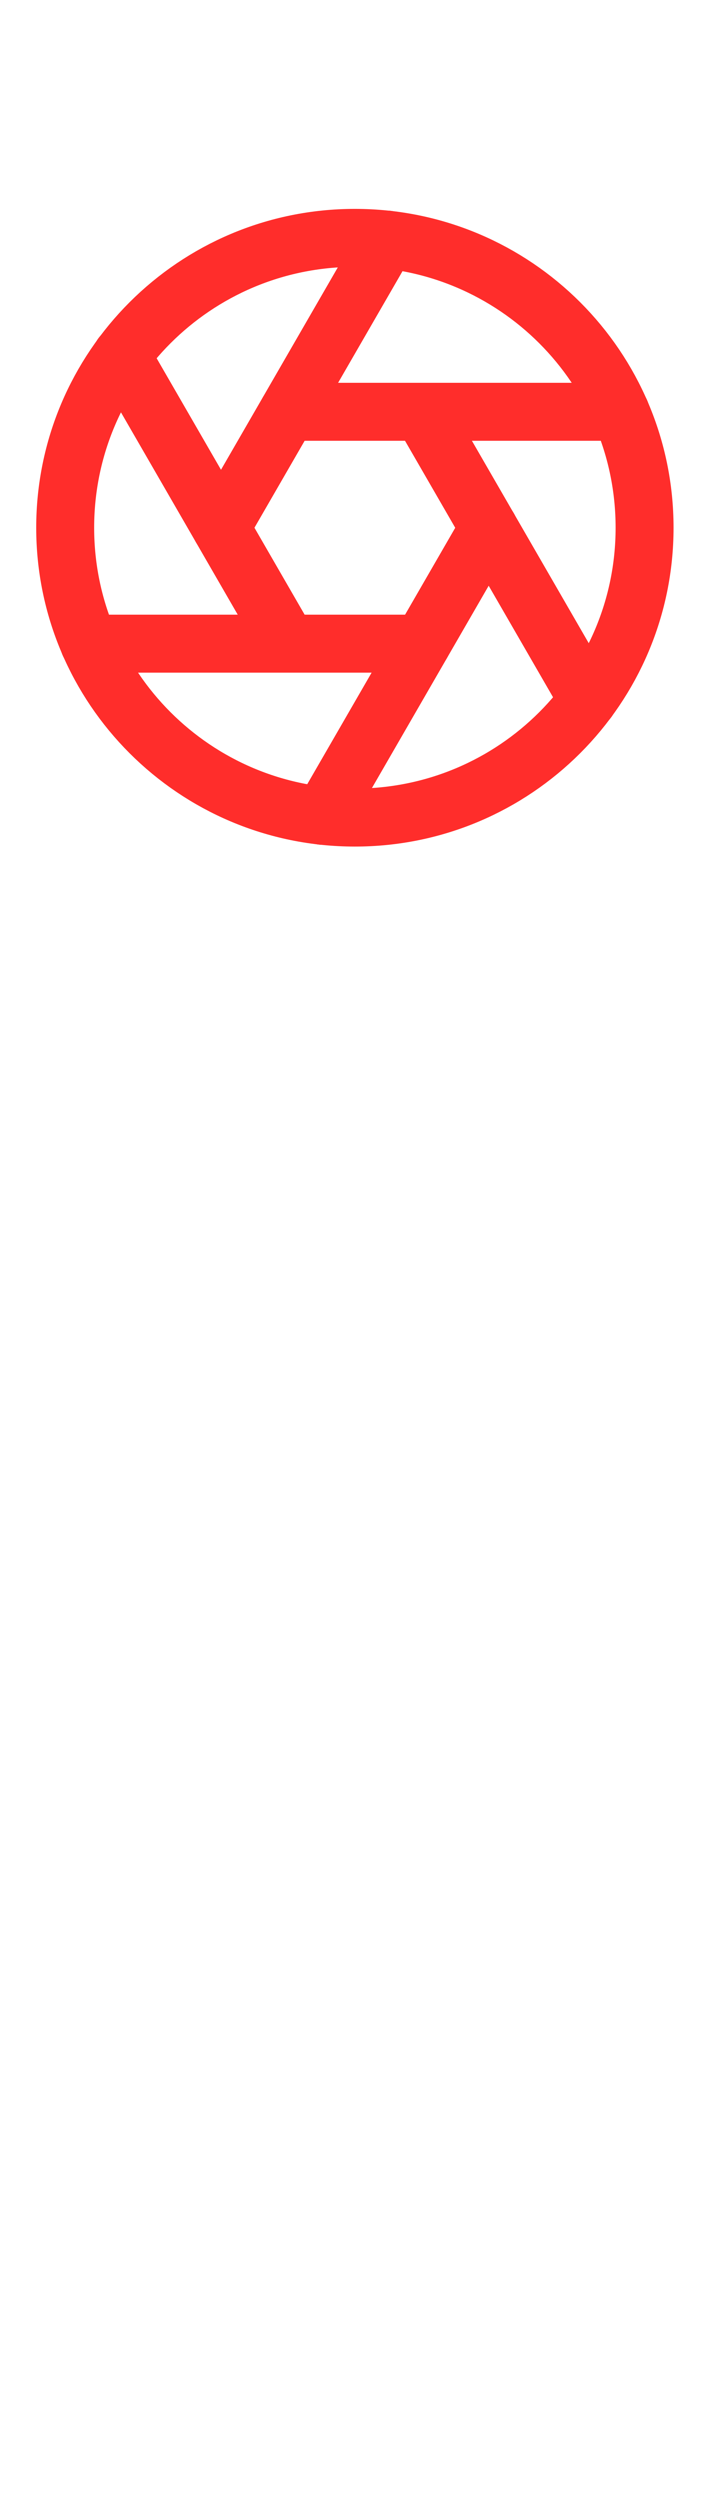 <svg width="33" height="115" viewBox="0 0 33 115" fill="none" xmlns="http://www.w3.org/2000/svg">
<path d="M16.333 37.608C23.697 37.608 29.667 31.639 29.667 24.275C29.667 16.911 23.697 10.942 16.333 10.942C8.97 10.942 3 16.911 3 24.275C3 31.639 8.97 37.608 16.333 37.608Z" stroke="#FF2D2B" stroke-width="2.667" stroke-linecap="round" stroke-linejoin="round"/>
<path d="M19.41 18.942L27.064 32.195" stroke="#FF2D2B" stroke-width="2.667" stroke-linecap="round" stroke-linejoin="round"/>
<path d="M13.254 18.942H28.561" stroke="#FF2D2B" stroke-width="2.667" stroke-linecap="round" stroke-linejoin="round"/>
<path d="M10.172 24.275L17.825 11.022" stroke="#FF2D2B" stroke-width="2.667" stroke-linecap="round" stroke-linejoin="round"/>
<path d="M13.251 29.608L5.598 16.355" stroke="#FF2D2B" stroke-width="2.667" stroke-linecap="round" stroke-linejoin="round"/>
<path d="M19.412 29.608H4.105" stroke="#FF2D2B" stroke-width="2.667" stroke-linecap="round" stroke-linejoin="round"/>
<path d="M22.493 24.275L14.84 37.528" stroke="#FF2D2B" stroke-width="2.667" stroke-linecap="round" stroke-linejoin="round"/>
</svg>
